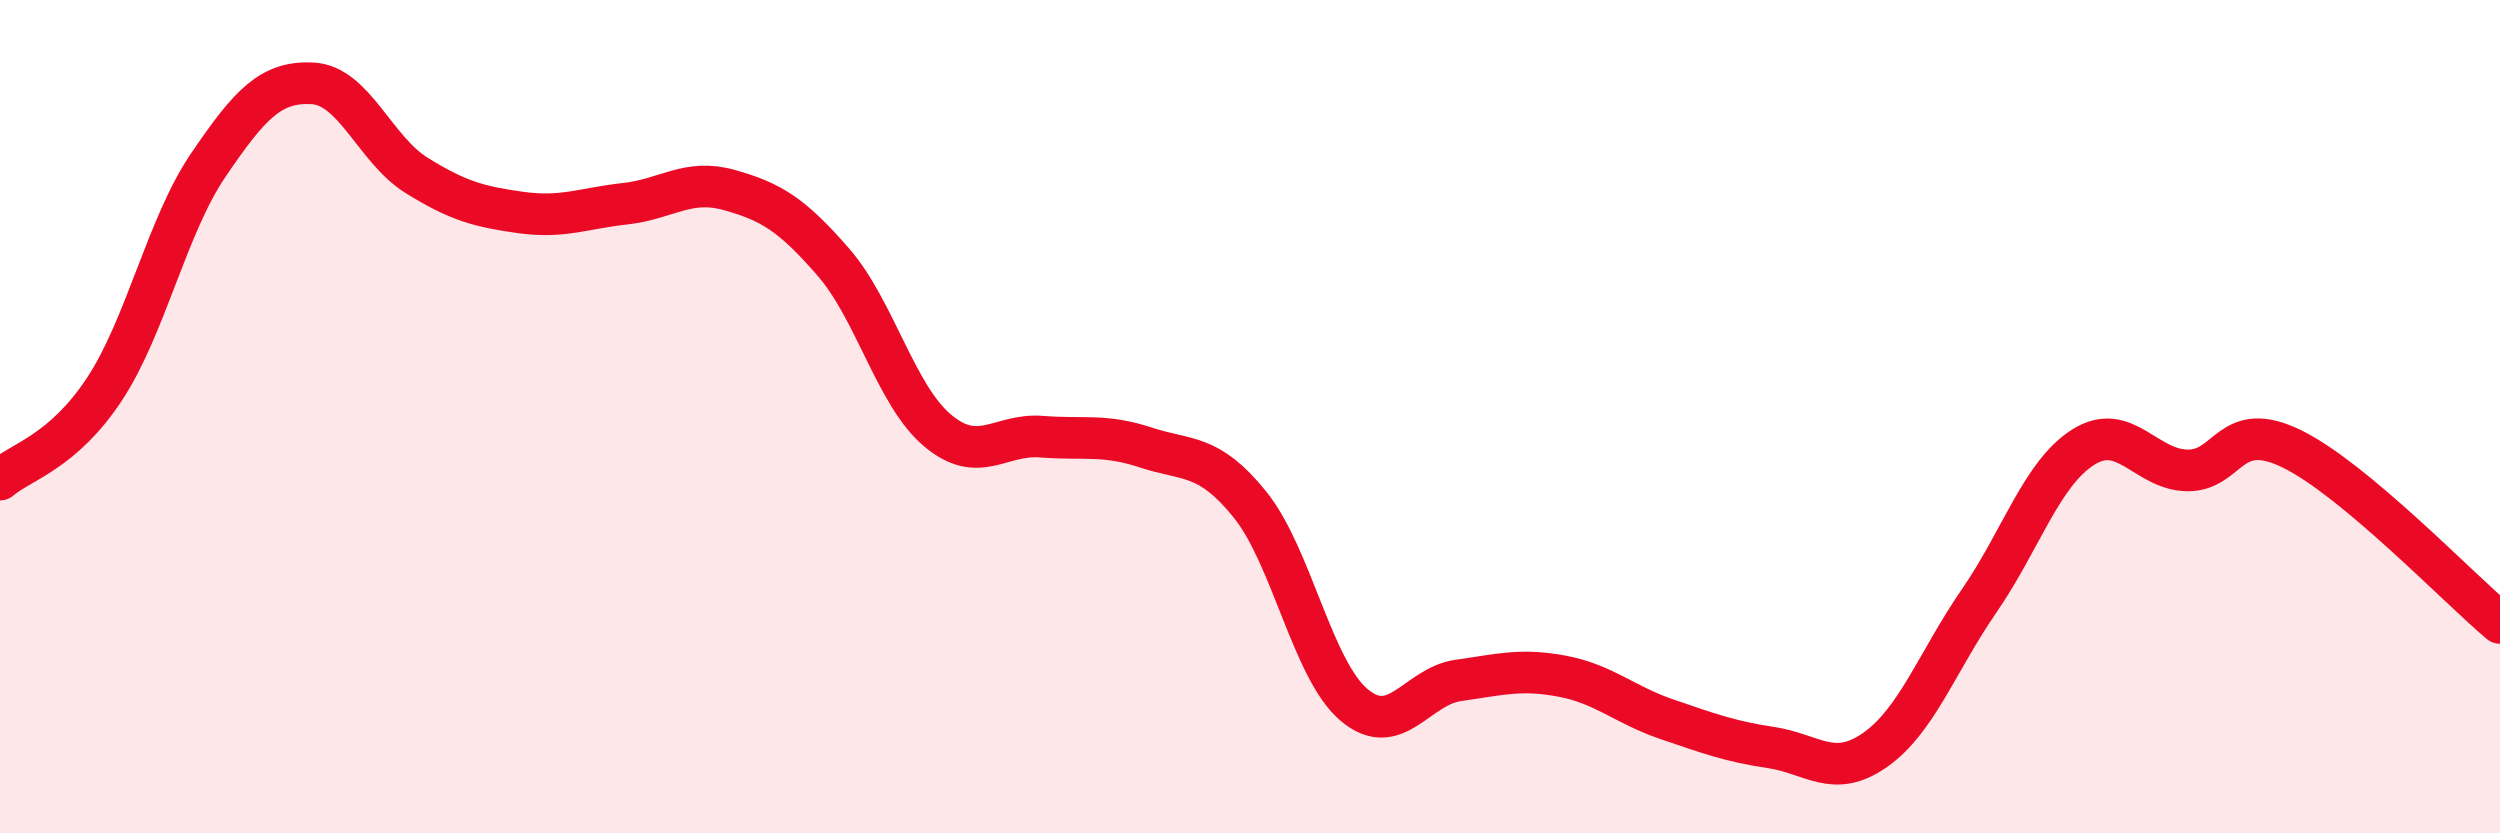 
    <svg width="60" height="20" viewBox="0 0 60 20" xmlns="http://www.w3.org/2000/svg">
      <path
        d="M 0,11.51 C 0.5,11.08 1.5,10.86 2.5,9.35 C 3.5,7.84 4,5.43 5,3.96 C 6,2.49 6.5,1.95 7.5,2 C 8.5,2.05 9,3.59 10,4.21 C 11,4.83 11.5,4.96 12.5,5.1 C 13.5,5.24 14,5 15,4.89 C 16,4.78 16.5,4.28 17.5,4.56 C 18.5,4.84 19,5.14 20,6.29 C 21,7.44 21.5,9.49 22.5,10.33 C 23.5,11.17 24,10.4 25,10.48 C 26,10.56 26.5,10.41 27.5,10.74 C 28.5,11.07 29,10.87 30,12.11 C 31,13.35 31.5,16.08 32.5,16.92 C 33.5,17.76 34,16.47 35,16.33 C 36,16.19 36.5,16.04 37.5,16.23 C 38.5,16.42 39,16.92 40,17.26 C 41,17.6 41.5,17.79 42.5,17.94 C 43.5,18.09 44,18.7 45,18 C 46,17.3 46.5,15.87 47.5,14.42 C 48.5,12.97 49,11.36 50,10.73 C 51,10.1 51.5,11.28 52.5,11.29 C 53.5,11.3 53.5,10.04 55,10.77 C 56.5,11.5 59,14.11 60,14.95L60 20L0 20Z"
        fill="#EB0A25"
        opacity="0.1"
        stroke-linecap="round"
        stroke-linejoin="round"
      />
      <path
        d="M 0,11.51 C 0.5,11.08 1.5,10.86 2.5,9.35 C 3.5,7.84 4,5.43 5,3.96 C 6,2.49 6.5,1.95 7.5,2 C 8.5,2.05 9,3.59 10,4.21 C 11,4.83 11.5,4.96 12.5,5.1 C 13.5,5.24 14,5 15,4.89 C 16,4.78 16.5,4.28 17.5,4.56 C 18.5,4.84 19,5.14 20,6.29 C 21,7.44 21.5,9.49 22.5,10.33 C 23.5,11.17 24,10.4 25,10.48 C 26,10.56 26.5,10.41 27.5,10.74 C 28.5,11.07 29,10.87 30,12.11 C 31,13.35 31.5,16.08 32.5,16.92 C 33.5,17.76 34,16.47 35,16.33 C 36,16.19 36.5,16.04 37.5,16.23 C 38.5,16.42 39,16.92 40,17.26 C 41,17.6 41.5,17.79 42.5,17.94 C 43.5,18.09 44,18.7 45,18 C 46,17.3 46.5,15.87 47.5,14.42 C 48.5,12.97 49,11.36 50,10.73 C 51,10.1 51.5,11.28 52.5,11.29 C 53.5,11.3 53.5,10.04 55,10.77 C 56.5,11.5 59,14.11 60,14.95"
        stroke="#EB0A25"
        stroke-width="1"
        fill="none"
        stroke-linecap="round"
        stroke-linejoin="round"
      />
    </svg>
  